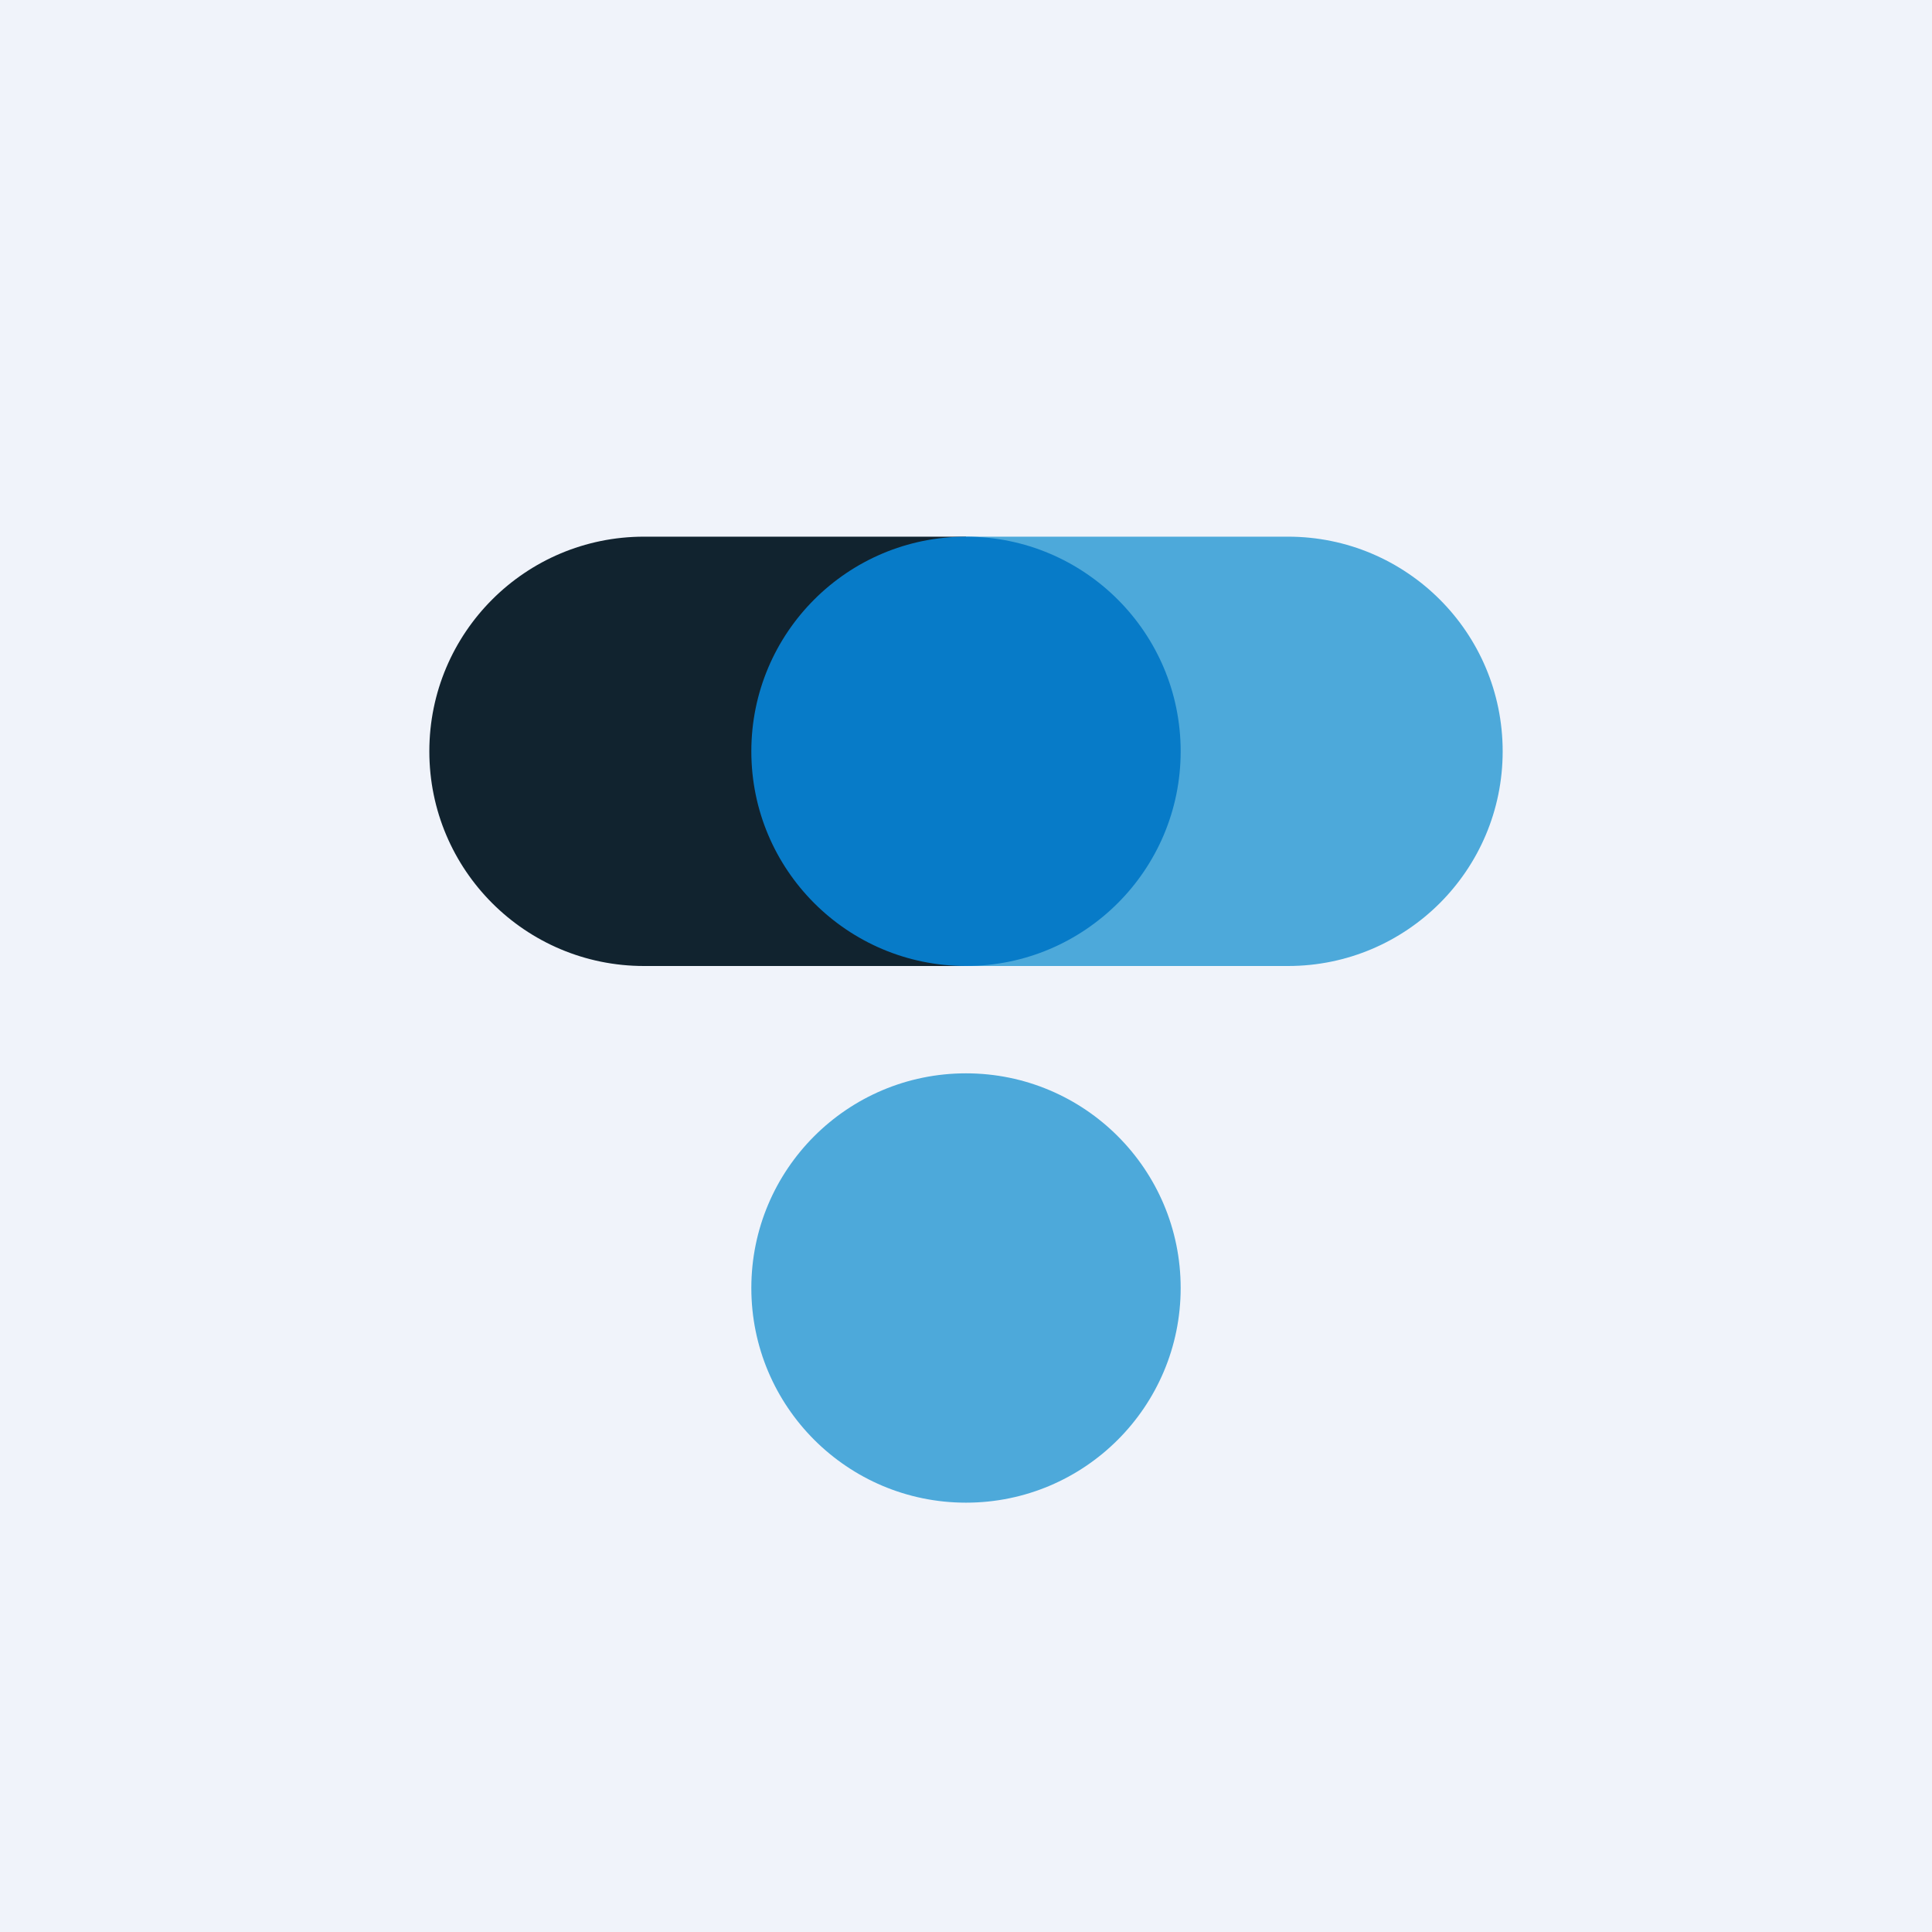 <!-- by TradingView --><svg width="18" height="18" viewBox="0 0 18 18" fill="none" xmlns="http://www.w3.org/2000/svg">
<rect width="18" height="18" fill="#F0F3FA"/>
<path d="M4 7C4 5.895 4.895 5 6 5H9V9H6C4.895 9 4 8.105 4 7Z" fill="#11232F"/>
<path d="M14 7C14 8.105 13.105 9 12 9H9V5H12C13.105 5 14 5.895 14 7Z" fill="#4DA9DA"/>
<circle cx="9" cy="7" r="2" fill="#077BC8"/>
<circle cx="9" cy="12" r="2" fill="#4DA9DA"/>
</svg>
